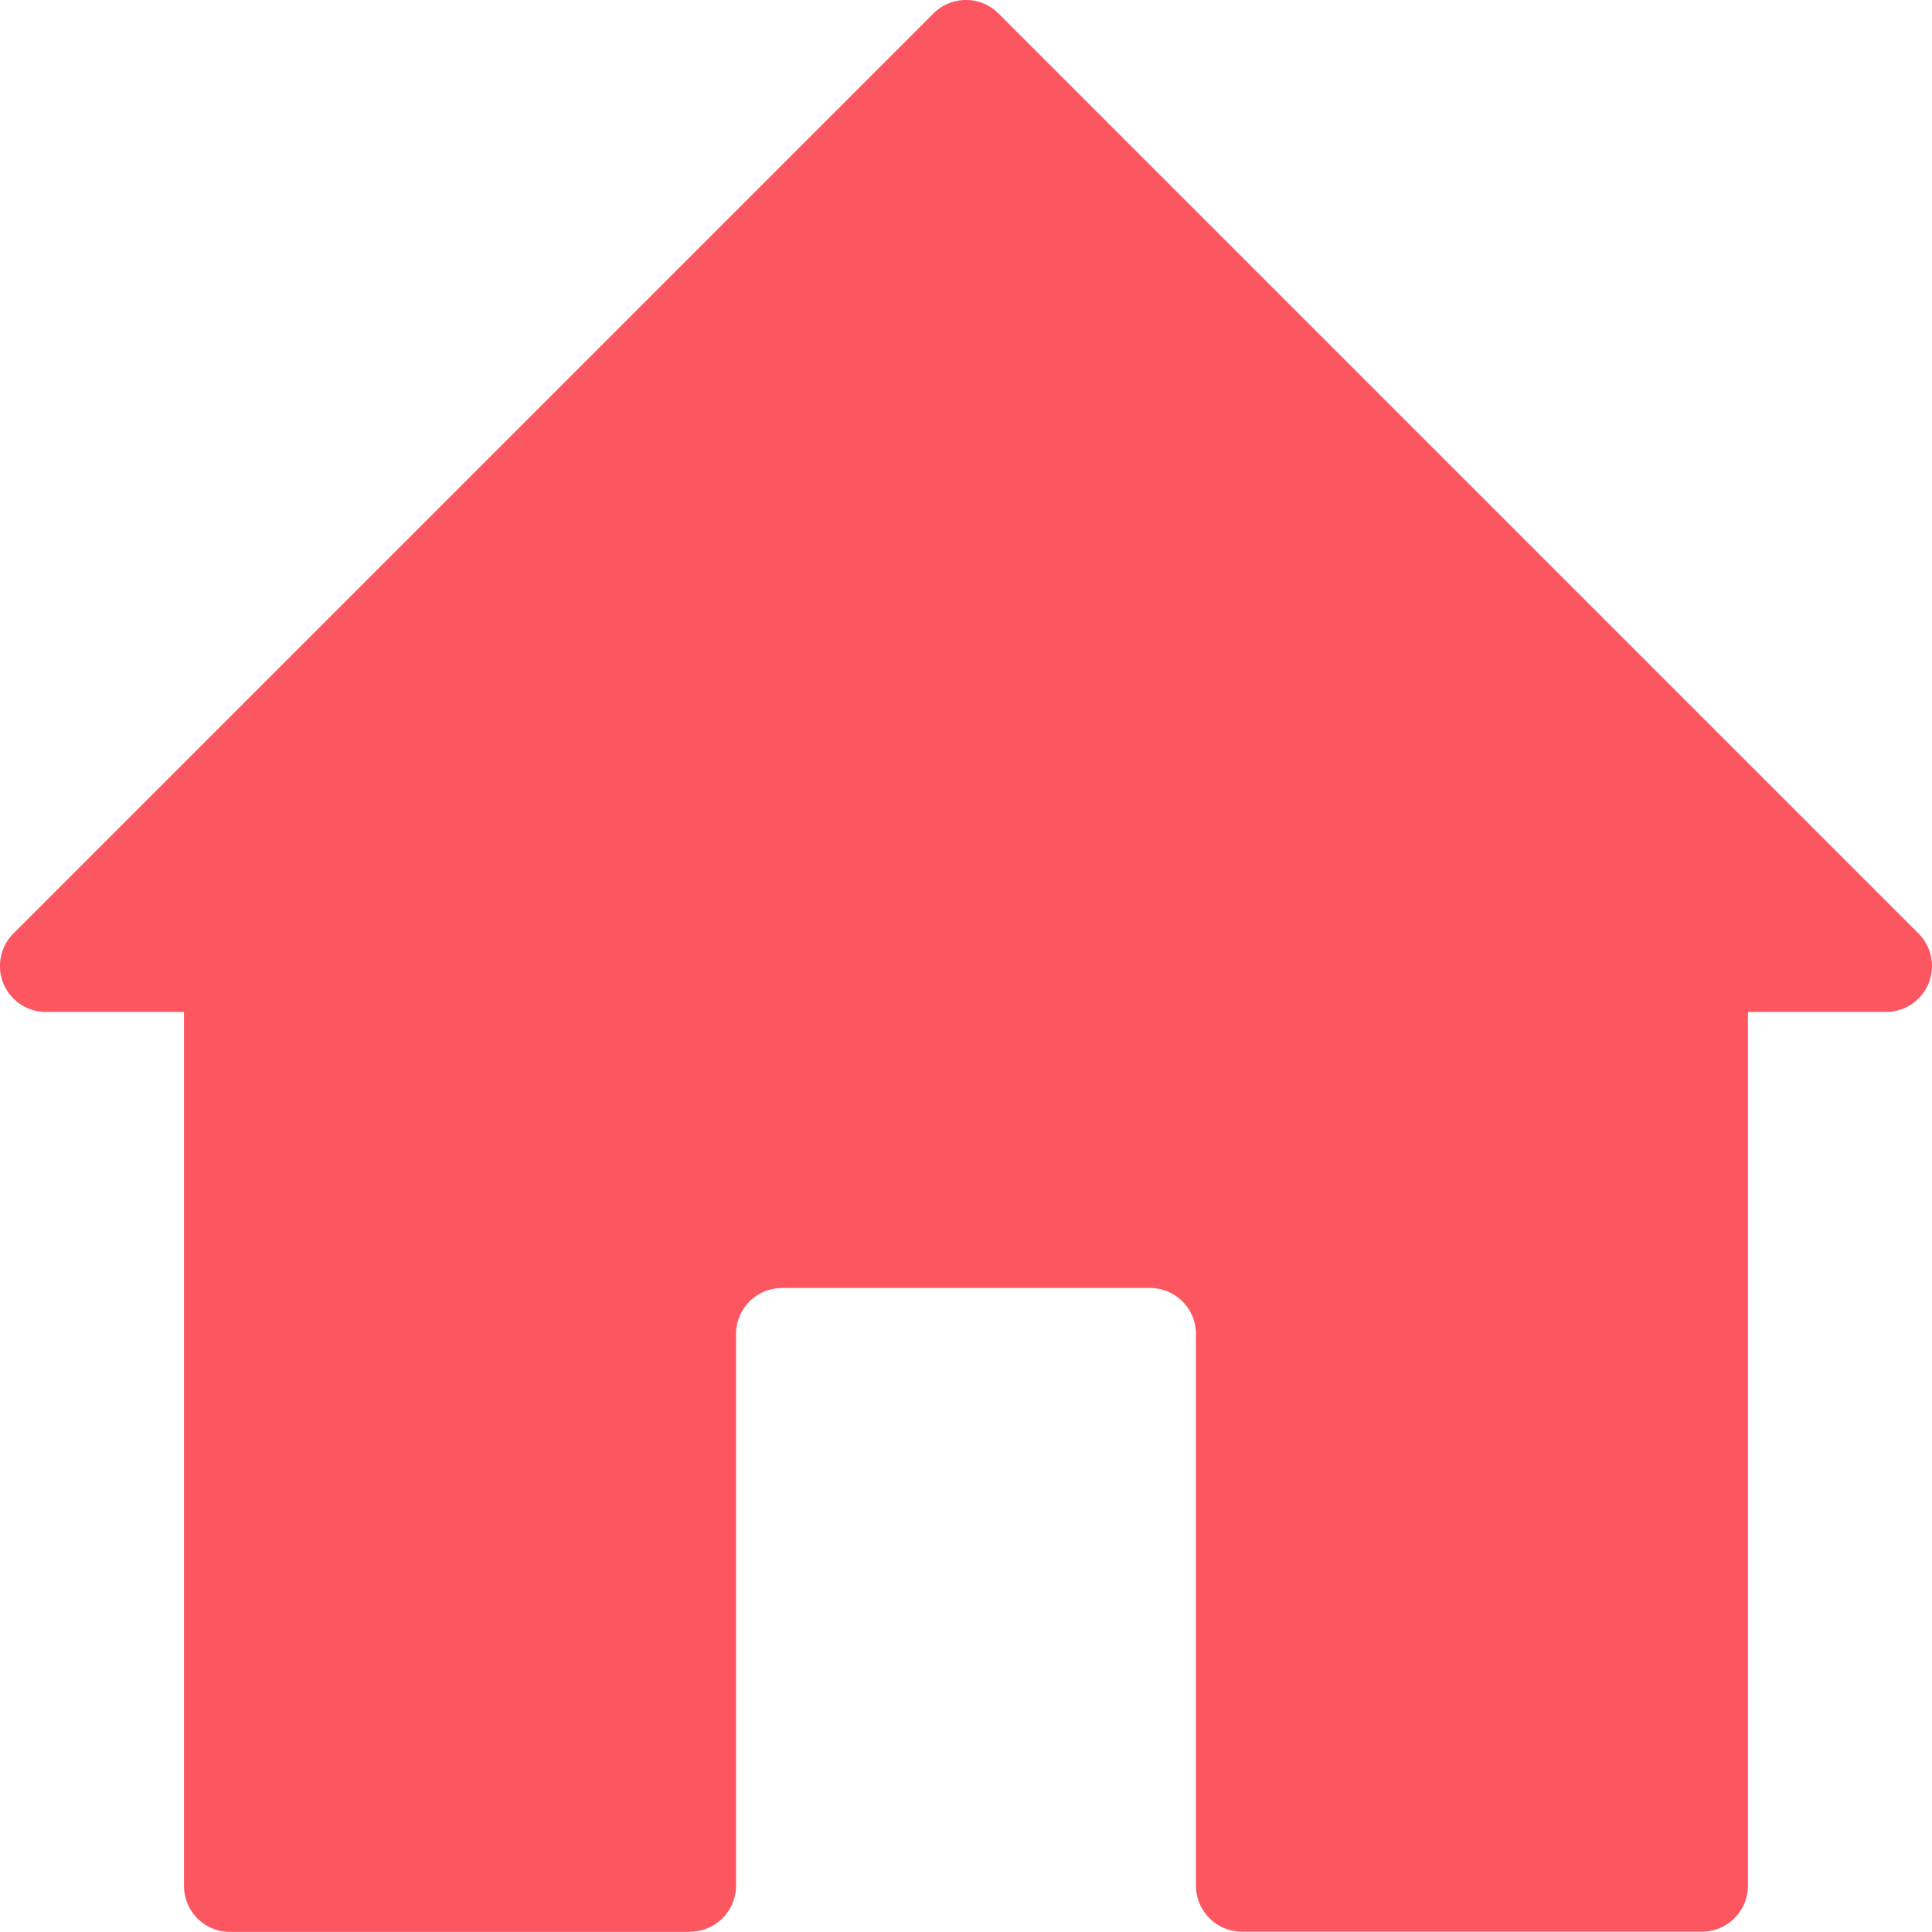 <svg xmlns="http://www.w3.org/2000/svg" width="23.364" height="23.364" viewBox="0 0 23.364 23.364">
  <path id="Path_939" data-name="Path 939" d="M154.75,24.559h-5.563a.556.556,0,0,1-.556-.556V13.434h-1.669a.556.556,0,0,1-.393-.95L157.694,1.359a.556.556,0,0,1,.787,0l11.125,11.125a.556.556,0,0,1-.393.95h-1.669V24a.556.556,0,0,1-.556.556h-5.563a.556.556,0,0,1-.556-.556V17.328a.556.556,0,0,0-.556-.556h-4.45a.556.556,0,0,0-.556.556V24a.556.556,0,0,1-.556.556" transform="translate(-146.406 -1.196)" fill="#fc5761" fill-rule="evenodd"/>
</svg>
